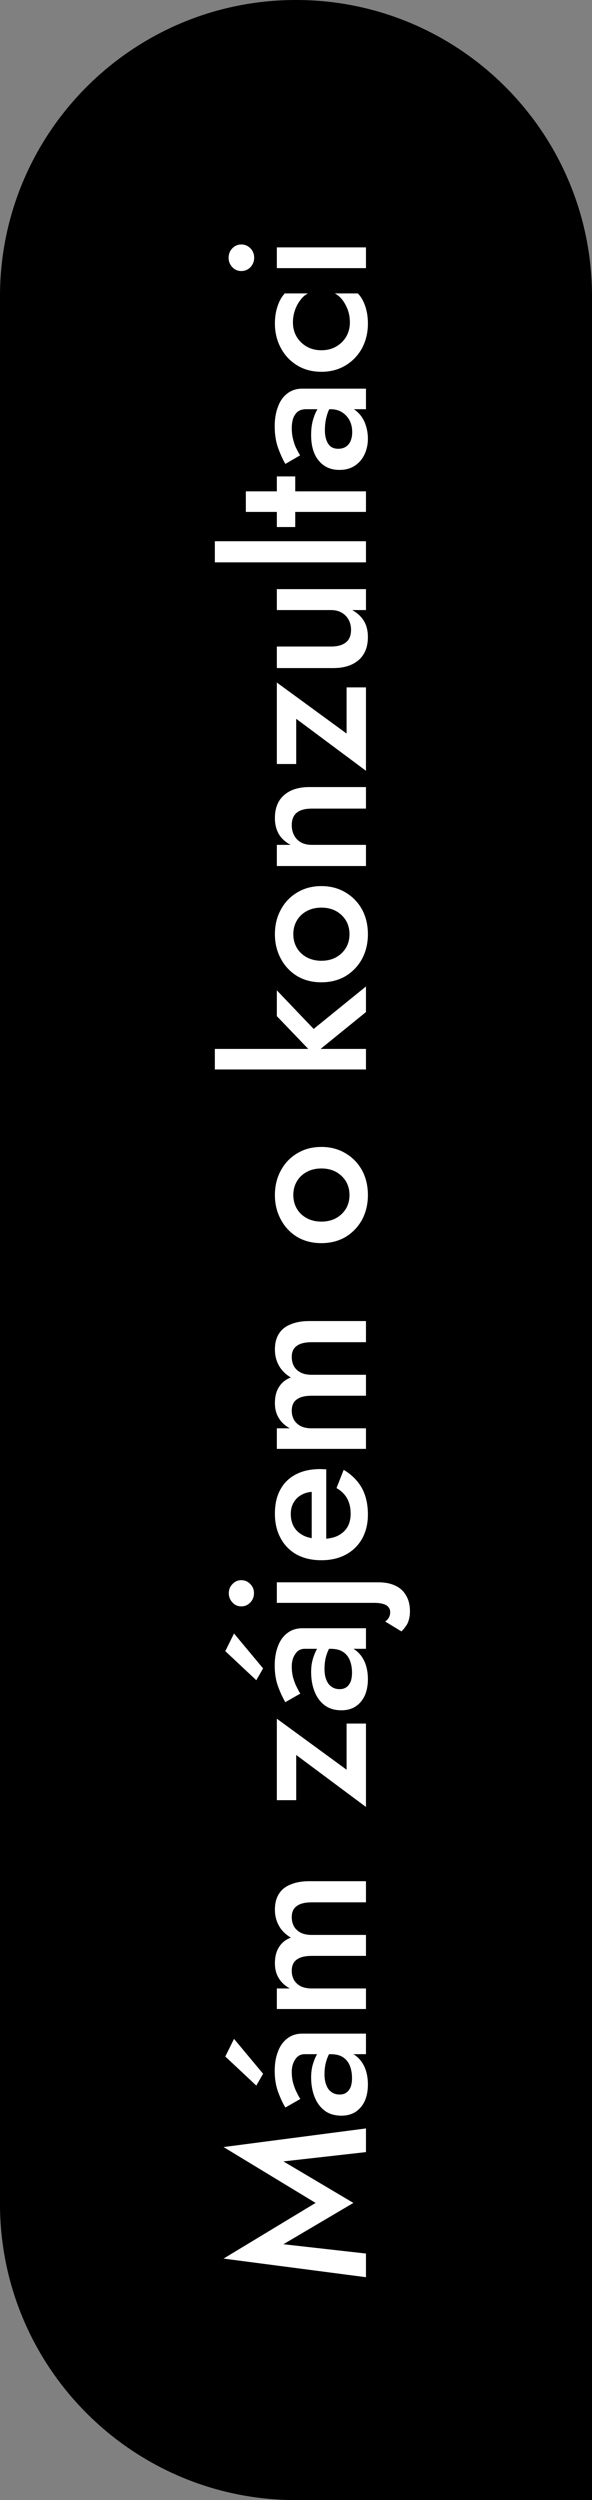 <svg xmlns="http://www.w3.org/2000/svg" width="55" height="232" viewBox="0 0 55 232" fill="none"><rect x="0" y="0" width="55" height="232" fill="#808080" stroke="none"/><path d="M0 27.5C0 12.312 12.312 0 27.5 0V0C42.688 0 55 12.312 55 27.5V232H27.5C12.312 232 0 219.688 0 204.5V27.5Z" fill="black"></path><path d="M26.332 208.256L34 209.12V211.316L20.77 209.588L29.32 204.422L20.77 199.238L34 197.51V199.706L26.332 200.57L32.83 204.422L26.332 208.256ZM31.552 194.364C31.804 194.364 32.014 194.304 32.182 194.184C32.35 194.064 32.482 193.89 32.578 193.662C32.662 193.434 32.704 193.158 32.704 192.834C32.704 192.414 32.638 192.036 32.506 191.7C32.374 191.364 32.164 191.1 31.876 190.908C31.588 190.716 31.198 190.62 30.706 190.62L31.66 190.332C32.188 190.332 32.644 190.47 33.028 190.746C33.4 191.022 33.688 191.394 33.892 191.862C34.084 192.33 34.18 192.852 34.18 193.428C34.18 194.004 34.084 194.514 33.892 194.958C33.688 195.39 33.406 195.726 33.046 195.966C32.674 196.206 32.236 196.326 31.732 196.326C31.108 196.326 30.592 196.176 30.184 195.876C29.764 195.564 29.446 195.138 29.23 194.598C29.014 194.058 28.906 193.452 28.906 192.78C28.906 192.3 28.966 191.874 29.086 191.502C29.206 191.118 29.344 190.8 29.5 190.548C29.656 190.296 29.794 190.122 29.914 190.026H30.94C30.664 190.398 30.466 190.776 30.346 191.16C30.214 191.544 30.148 191.988 30.148 192.492C30.148 192.9 30.208 193.242 30.328 193.518C30.436 193.794 30.598 194.004 30.814 194.148C31.018 194.292 31.264 194.364 31.552 194.364ZM27.898 194.778L26.512 195.57C26.284 195.198 26.062 194.724 25.846 194.148C25.63 193.572 25.522 192.912 25.522 192.168C25.522 191.484 25.624 190.884 25.828 190.368C26.02 189.852 26.308 189.45 26.692 189.162C27.076 188.862 27.544 188.712 28.096 188.712H34V190.62H28.312C27.928 190.62 27.634 190.782 27.43 191.106C27.214 191.418 27.106 191.802 27.106 192.258C27.106 192.654 27.154 193.02 27.25 193.356C27.346 193.68 27.46 193.968 27.592 194.22C27.712 194.46 27.814 194.646 27.898 194.778ZM21.742 189.198L24.442 192.438L23.812 193.536L20.932 190.836L21.742 189.198ZM28.726 174.568H34V176.53H28.96C28.336 176.53 27.874 176.644 27.574 176.872C27.262 177.088 27.106 177.43 27.106 177.898C27.106 178.234 27.178 178.528 27.322 178.78C27.466 179.02 27.676 179.212 27.952 179.356C28.228 179.488 28.564 179.554 28.96 179.554H34V181.498H28.96C28.336 181.498 27.874 181.612 27.574 181.84C27.262 182.056 27.106 182.404 27.106 182.884C27.106 183.208 27.178 183.496 27.322 183.748C27.466 183.988 27.676 184.18 27.952 184.324C28.228 184.456 28.564 184.522 28.96 184.522H34V186.43H25.72V184.522H26.926C26.47 184.27 26.128 183.952 25.9 183.568C25.66 183.184 25.54 182.722 25.54 182.182C25.54 181.582 25.666 181.084 25.918 180.688C26.17 180.28 26.536 179.986 27.016 179.806C26.524 179.506 26.158 179.14 25.918 178.708C25.666 178.264 25.54 177.766 25.54 177.214C25.54 176.614 25.666 176.122 25.918 175.738C26.158 175.354 26.518 175.066 26.998 174.874C27.478 174.67 28.054 174.568 28.726 174.568ZM27.52 162.855V167.049H25.72V159.489L32.2 164.223V159.939H34V167.679L27.52 162.855ZM31.552 156.747C31.804 156.747 32.014 156.687 32.182 156.567C32.35 156.447 32.482 156.273 32.578 156.045C32.662 155.817 32.704 155.541 32.704 155.217C32.704 154.797 32.638 154.419 32.506 154.083C32.374 153.747 32.164 153.483 31.876 153.291C31.588 153.099 31.198 153.003 30.706 153.003L31.66 152.715C32.188 152.715 32.644 152.853 33.028 153.129C33.4 153.405 33.688 153.777 33.892 154.245C34.084 154.713 34.18 155.235 34.18 155.811C34.18 156.387 34.084 156.897 33.892 157.341C33.688 157.773 33.406 158.109 33.046 158.349C32.674 158.589 32.236 158.709 31.732 158.709C31.108 158.709 30.592 158.559 30.184 158.259C29.764 157.947 29.446 157.521 29.23 156.981C29.014 156.441 28.906 155.835 28.906 155.163C28.906 154.683 28.966 154.257 29.086 153.885C29.206 153.501 29.344 153.183 29.5 152.931C29.656 152.679 29.794 152.505 29.914 152.409H30.94C30.664 152.781 30.466 153.159 30.346 153.543C30.214 153.927 30.148 154.371 30.148 154.875C30.148 155.283 30.208 155.625 30.328 155.901C30.436 156.177 30.598 156.387 30.814 156.531C31.018 156.675 31.264 156.747 31.552 156.747ZM27.898 157.161L26.512 157.953C26.284 157.581 26.062 157.107 25.846 156.531C25.63 155.955 25.522 155.295 25.522 154.551C25.522 153.867 25.624 153.267 25.828 152.751C26.02 152.235 26.308 151.833 26.692 151.545C27.076 151.245 27.544 151.095 28.096 151.095H34V153.003H28.312C27.928 153.003 27.634 153.165 27.43 153.489C27.214 153.801 27.106 154.185 27.106 154.641C27.106 155.037 27.154 155.403 27.25 155.739C27.346 156.063 27.46 156.351 27.592 156.603C27.712 156.843 27.814 157.029 27.898 157.161ZM21.742 151.581L24.442 154.821L23.812 155.919L20.932 153.219L21.742 151.581ZM22.426 149.065C22.09 149.065 21.814 148.945 21.598 148.705C21.37 148.465 21.256 148.177 21.256 147.841C21.256 147.505 21.37 147.223 21.598 146.995C21.814 146.755 22.09 146.635 22.426 146.635C22.75 146.635 23.026 146.755 23.254 146.995C23.482 147.223 23.596 147.505 23.596 147.841C23.596 148.177 23.482 148.465 23.254 148.705C23.026 148.945 22.75 149.065 22.426 149.065ZM35.782 150.469C35.926 150.373 36.04 150.253 36.124 150.109C36.208 149.965 36.25 149.797 36.25 149.605C36.25 149.413 36.196 149.257 36.088 149.137C35.992 149.005 35.836 148.909 35.62 148.849C35.404 148.777 35.128 148.741 34.792 148.741H25.72V146.833H35.17C35.77 146.833 36.286 146.935 36.718 147.139C37.162 147.343 37.498 147.649 37.726 148.057C37.966 148.453 38.086 148.939 38.086 149.515C38.086 149.827 38.05 150.097 37.978 150.325C37.918 150.553 37.822 150.751 37.69 150.919C37.57 151.099 37.438 151.255 37.294 151.387L35.782 150.469ZM34.18 140.554C34.18 141.394 34 142.138 33.64 142.786C33.28 143.422 32.776 143.914 32.128 144.262C31.48 144.61 30.724 144.784 29.86 144.784C28.984 144.784 28.222 144.61 27.574 144.262C26.926 143.902 26.428 143.398 26.08 142.75C25.72 142.102 25.54 141.34 25.54 140.464C25.54 139.588 25.708 138.844 26.044 138.232C26.38 137.608 26.866 137.134 27.502 136.81C28.126 136.486 28.882 136.324 29.77 136.324C29.866 136.324 29.968 136.33 30.076 136.342C30.184 136.342 30.262 136.342 30.31 136.342L30.31 143.614H28.96L28.96 138.016L29.788 138.61C29.716 138.574 29.62 138.538 29.5 138.502C29.38 138.454 29.278 138.43 29.194 138.43C28.75 138.43 28.366 138.52 28.042 138.7C27.718 138.868 27.466 139.108 27.286 139.42C27.106 139.72 27.016 140.074 27.016 140.482C27.016 140.974 27.124 141.394 27.34 141.742C27.556 142.078 27.868 142.342 28.276 142.534C28.684 142.714 29.188 142.804 29.788 142.804C30.376 142.816 30.88 142.732 31.3 142.552C31.72 142.36 32.038 142.09 32.254 141.742C32.47 141.394 32.578 140.968 32.578 140.464C32.578 139.924 32.47 139.456 32.254 139.06C32.038 138.664 31.708 138.34 31.264 138.088L31.93 136.396C32.674 136.84 33.238 137.404 33.622 138.088C33.994 138.772 34.18 139.594 34.18 140.554ZM28.726 122.589H34V124.551H28.96C28.336 124.551 27.874 124.665 27.574 124.893C27.262 125.109 27.106 125.451 27.106 125.919C27.106 126.255 27.178 126.549 27.322 126.801C27.466 127.041 27.676 127.233 27.952 127.377C28.228 127.509 28.564 127.575 28.96 127.575H34V129.519H28.96C28.336 129.519 27.874 129.633 27.574 129.861C27.262 130.077 27.106 130.425 27.106 130.905C27.106 131.229 27.178 131.517 27.322 131.769C27.466 132.009 27.676 132.201 27.952 132.345C28.228 132.477 28.564 132.543 28.96 132.543H34V134.451H25.72V132.543H26.926C26.47 132.291 26.128 131.973 25.9 131.589C25.66 131.205 25.54 130.743 25.54 130.203C25.54 129.603 25.666 129.105 25.918 128.709C26.17 128.301 26.536 128.007 27.016 127.827C26.524 127.527 26.158 127.161 25.918 126.729C25.666 126.285 25.54 125.787 25.54 125.235C25.54 124.635 25.666 124.143 25.918 123.759C26.158 123.375 26.518 123.087 26.998 122.895C27.478 122.691 28.054 122.589 28.726 122.589ZM29.86 115.359C29.008 115.359 28.258 115.167 27.61 114.783C26.962 114.387 26.458 113.853 26.098 113.181C25.726 112.497 25.54 111.735 25.54 110.895C25.54 110.043 25.726 109.281 26.098 108.609C26.458 107.937 26.962 107.409 27.61 107.025C28.258 106.629 29.008 106.431 29.86 106.431C30.7 106.431 31.45 106.629 32.11 107.025C32.758 107.409 33.268 107.937 33.64 108.609C34 109.281 34.18 110.043 34.18 110.895C34.18 111.735 34 112.497 33.64 113.181C33.268 113.853 32.758 114.387 32.11 114.783C31.45 115.167 30.7 115.359 29.86 115.359ZM29.86 113.361C30.376 113.361 30.832 113.253 31.228 113.037C31.612 112.821 31.918 112.527 32.146 112.155C32.362 111.783 32.47 111.363 32.47 110.895C32.47 110.427 32.362 110.007 32.146 109.635C31.918 109.263 31.612 108.969 31.228 108.753C30.832 108.537 30.376 108.429 29.86 108.429C29.344 108.429 28.888 108.537 28.492 108.753C28.096 108.969 27.79 109.263 27.574 109.635C27.358 110.007 27.25 110.427 27.25 110.895C27.25 111.363 27.358 111.783 27.574 112.155C27.79 112.527 28.096 112.821 28.492 113.037C28.888 113.253 29.344 113.361 29.86 113.361ZM19.96 99.244V97.336H34V99.244H19.96ZM25.72 94.294V91.9L29.14 95.482L34 91.54V93.916L29.14 97.858L25.72 94.294ZM29.86 91.154C29.008 91.154 28.258 90.962 27.61 90.578C26.962 90.182 26.458 89.648 26.098 88.976C25.726 88.292 25.54 87.53 25.54 86.69C25.54 85.838 25.726 85.076 26.098 84.404C26.458 83.732 26.962 83.204 27.61 82.82C28.258 82.424 29.008 82.226 29.86 82.226C30.7 82.226 31.45 82.424 32.11 82.82C32.758 83.204 33.268 83.732 33.64 84.404C34 85.076 34.18 85.838 34.18 86.69C34.18 87.53 34 88.292 33.64 88.976C33.268 89.648 32.758 90.182 32.11 90.578C31.45 90.962 30.7 91.154 29.86 91.154ZM29.86 89.156C30.376 89.156 30.832 89.048 31.228 88.832C31.612 88.616 31.918 88.322 32.146 87.95C32.362 87.578 32.47 87.158 32.47 86.69C32.47 86.222 32.362 85.802 32.146 85.43C31.918 85.058 31.612 84.764 31.228 84.548C30.832 84.332 30.376 84.224 29.86 84.224C29.344 84.224 28.888 84.332 28.492 84.548C28.096 84.764 27.79 85.058 27.574 85.43C27.358 85.802 27.25 86.222 27.25 86.69C27.25 87.158 27.358 87.578 27.574 87.95C27.79 88.322 28.096 88.616 28.492 88.832C28.888 89.048 29.344 89.156 29.86 89.156ZM28.96 75.035C28.348 75.035 27.886 75.162 27.574 75.413C27.262 75.665 27.106 76.049 27.106 76.566C27.106 76.938 27.184 77.261 27.34 77.537C27.484 77.814 27.7 78.029 27.988 78.186C28.264 78.329 28.588 78.401 28.96 78.401H34V80.364H25.72V78.401H26.998C26.506 78.138 26.14 77.802 25.9 77.394C25.66 76.974 25.54 76.481 25.54 75.918C25.54 74.981 25.828 74.267 26.404 73.775C26.968 73.284 27.742 73.037 28.726 73.037H34V75.035H28.96ZM27.52 66.703V70.897H25.72V63.337L32.2 68.071L32.2 63.787H34L34 71.527L27.52 66.703ZM30.76 59.996C31.348 59.996 31.804 59.87 32.128 59.618C32.452 59.366 32.614 58.976 32.614 58.448C32.614 58.088 32.536 57.77 32.38 57.494C32.224 57.218 32.008 57.002 31.732 56.846C31.456 56.69 31.132 56.612 30.76 56.612H25.72V54.668H34V56.612H32.722C33.202 56.876 33.568 57.218 33.82 57.638C34.06 58.046 34.18 58.538 34.18 59.114C34.18 60.038 33.892 60.752 33.316 61.256C32.74 61.748 31.96 61.994 30.976 61.994H25.72V59.996H30.76ZM19.96 52.186V50.224H34V52.186H19.96ZM25.72 48.908V44.21H27.43V48.908H25.72ZM22.84 47.504V45.596H34V47.504H22.84ZM31.426 41.645C31.702 41.645 31.942 41.579 32.146 41.447C32.338 41.315 32.482 41.135 32.578 40.907C32.674 40.667 32.722 40.397 32.722 40.097C32.722 39.701 32.644 39.347 32.488 39.035C32.32 38.711 32.086 38.453 31.786 38.261C31.486 38.069 31.126 37.973 30.706 37.973L31.786 37.685C32.314 37.685 32.758 37.841 33.118 38.153C33.478 38.453 33.748 38.837 33.928 39.305C34.096 39.761 34.18 40.229 34.18 40.709C34.18 41.225 34.078 41.705 33.874 42.149C33.67 42.593 33.37 42.947 32.974 43.211C32.578 43.475 32.098 43.607 31.534 43.607C30.73 43.607 30.094 43.325 29.626 42.761C29.146 42.197 28.906 41.399 28.906 40.367C28.906 39.815 28.966 39.341 29.086 38.945C29.206 38.537 29.35 38.201 29.518 37.937C29.674 37.673 29.818 37.487 29.95 37.379H30.94C30.676 37.751 30.484 38.147 30.364 38.567C30.244 38.987 30.184 39.431 30.184 39.899C30.184 40.307 30.238 40.637 30.346 40.889C30.442 41.141 30.58 41.333 30.76 41.465C30.94 41.585 31.162 41.645 31.426 41.645ZM27.88 42.257L26.512 43.049C26.284 42.665 26.062 42.179 25.846 41.591C25.63 41.003 25.522 40.319 25.522 39.539C25.522 38.867 25.624 38.267 25.828 37.739C26.02 37.211 26.308 36.803 26.692 36.515C27.076 36.215 27.544 36.065 28.096 36.065H34V37.973H28.474C28.21 37.973 27.994 38.015 27.826 38.099C27.658 38.183 27.52 38.309 27.412 38.477C27.304 38.633 27.226 38.819 27.178 39.035C27.13 39.251 27.106 39.485 27.106 39.737C27.106 40.121 27.154 40.487 27.25 40.835C27.334 41.171 27.442 41.459 27.574 41.699C27.694 41.939 27.796 42.125 27.88 42.257ZM29.86 32.503C30.376 32.503 30.832 32.389 31.228 32.161C31.624 31.933 31.936 31.627 32.164 31.243C32.392 30.847 32.506 30.409 32.506 29.929C32.506 29.521 32.446 29.143 32.326 28.795C32.194 28.435 32.026 28.117 31.822 27.841C31.606 27.565 31.366 27.361 31.102 27.229H33.244C33.532 27.517 33.76 27.907 33.928 28.399C34.096 28.891 34.18 29.431 34.18 30.019C34.18 30.859 34 31.621 33.64 32.305C33.268 32.977 32.758 33.511 32.11 33.907C31.45 34.303 30.7 34.501 29.86 34.501C29.008 34.501 28.258 34.303 27.61 33.907C26.962 33.511 26.458 32.977 26.098 32.305C25.726 31.621 25.54 30.859 25.54 30.019C25.54 29.431 25.624 28.891 25.792 28.399C25.96 27.907 26.182 27.517 26.458 27.229H28.618C28.342 27.361 28.102 27.571 27.898 27.859C27.682 28.135 27.514 28.453 27.394 28.813C27.274 29.173 27.214 29.545 27.214 29.929C27.214 30.409 27.328 30.847 27.556 31.243C27.784 31.627 28.096 31.933 28.492 32.161C28.888 32.389 29.344 32.503 29.86 32.503ZM22.426 25.152C22.09 25.152 21.808 25.032 21.58 24.792C21.352 24.54 21.238 24.252 21.238 23.928C21.238 23.58 21.352 23.286 21.58 23.046C21.808 22.806 22.09 22.686 22.426 22.686C22.75 22.686 23.032 22.806 23.272 23.046C23.5 23.286 23.614 23.58 23.614 23.928C23.614 24.252 23.5 24.54 23.272 24.792C23.032 25.032 22.75 25.152 22.426 25.152ZM25.72 24.882L25.72 22.956H34V24.882H25.72Z" fill="white"></path></svg>
